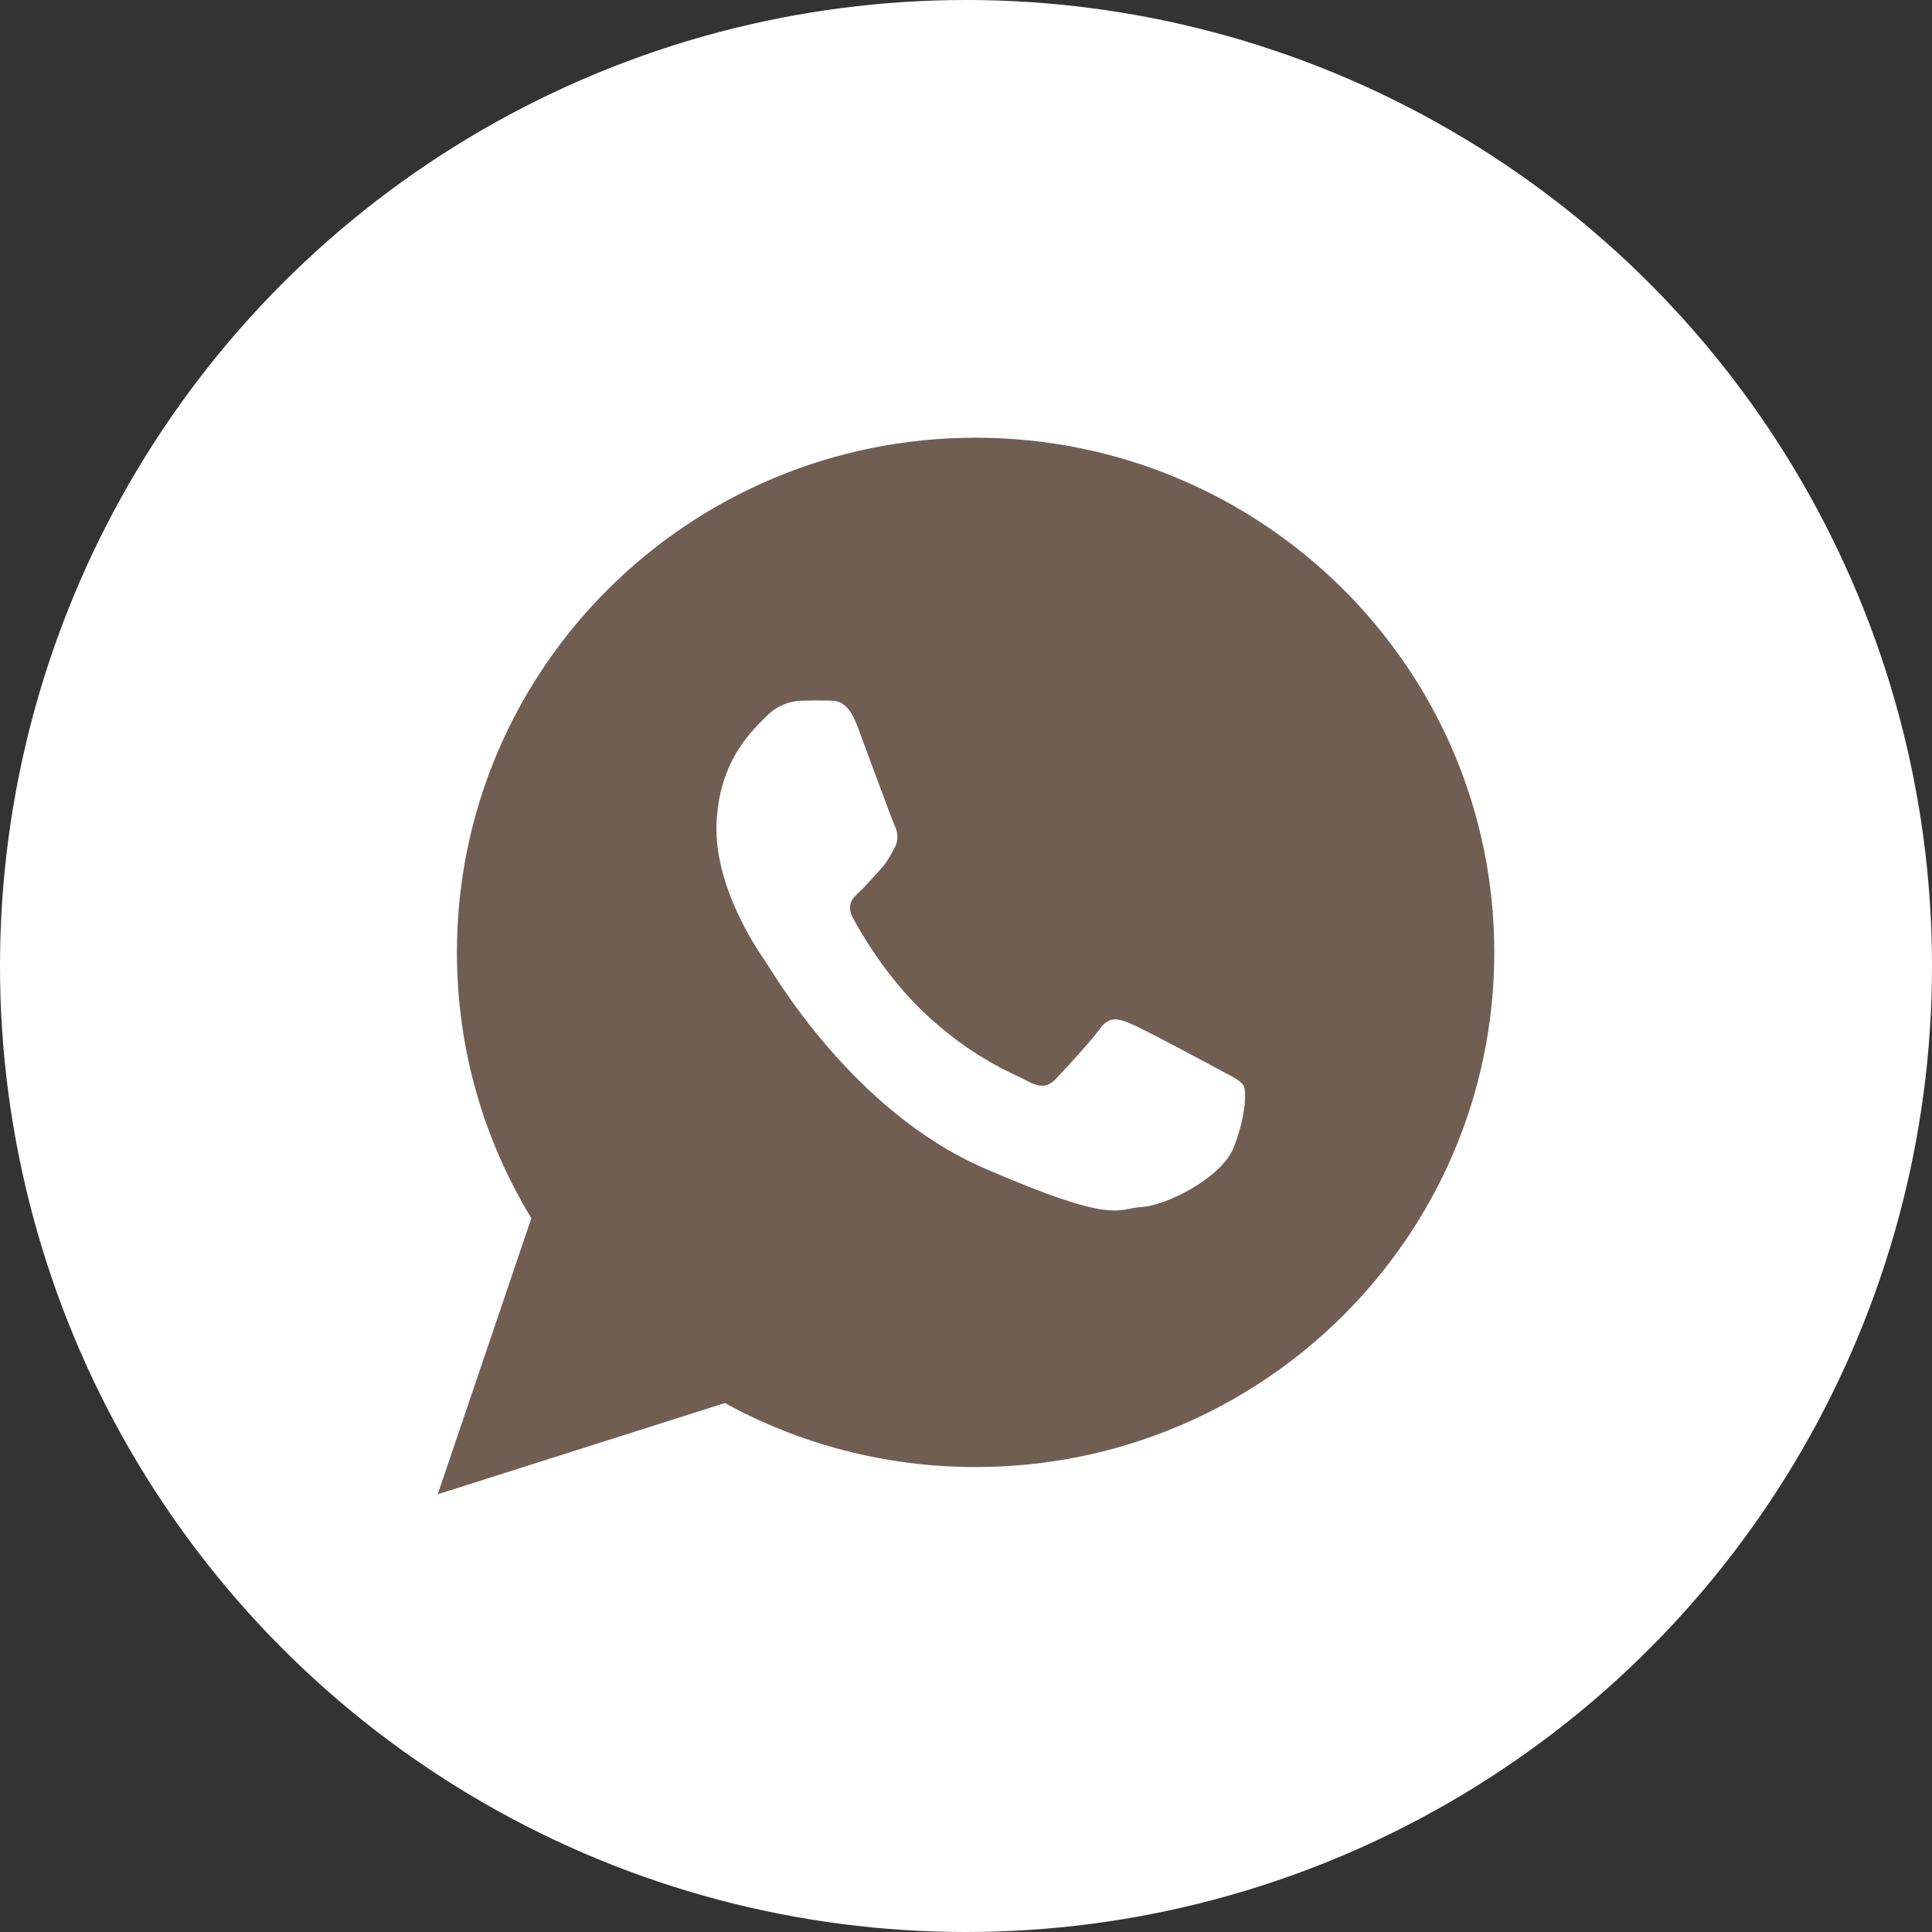 <?xml version="1.0" encoding="UTF-8"?> <svg xmlns="http://www.w3.org/2000/svg" width="32" height="32" viewBox="0 0 32 32" fill="none"><rect x="0" y="0" width="32" height="32" fill="#333333" stroke="none"/><circle cx="16" cy="16" r="16" fill="white"></circle><path d="M16.159 7.25C11.414 7.25 7.568 11.066 7.568 15.775C7.568 17.385 8.018 18.892 8.801 20.177L7.25 24.75L12.006 23.239C13.237 23.914 14.653 24.299 16.159 24.299C20.904 24.299 24.75 20.482 24.75 15.775C24.75 11.066 20.904 7.25 16.159 7.25ZM20.431 19.012C20.229 19.513 19.314 19.97 18.911 19.991C18.508 20.013 18.497 20.304 16.3 19.349C14.104 18.395 12.783 16.074 12.678 15.925C12.574 15.776 11.828 14.712 11.868 13.642C11.908 12.571 12.495 12.066 12.704 11.855C12.913 11.645 13.153 11.607 13.299 11.605C13.472 11.602 13.584 11.6 13.712 11.604C13.84 11.609 14.032 11.578 14.198 12.02C14.364 12.462 14.762 13.55 14.813 13.66C14.864 13.771 14.896 13.899 14.817 14.042C14.739 14.185 14.698 14.274 14.585 14.397C14.47 14.52 14.343 14.672 14.241 14.766C14.127 14.87 14.008 14.983 14.128 15.206C14.248 15.428 14.661 16.157 15.291 16.758C16.101 17.53 16.799 17.787 17.014 17.903C17.229 18.021 17.358 18.008 17.491 17.867C17.624 17.727 18.063 17.252 18.218 17.04C18.372 16.828 18.517 16.869 18.715 16.949C18.914 17.029 19.971 17.596 20.187 17.713C20.402 17.83 20.546 17.89 20.598 17.983C20.649 18.075 20.633 18.511 20.431 19.012Z" fill="#715E53"></path></svg> 